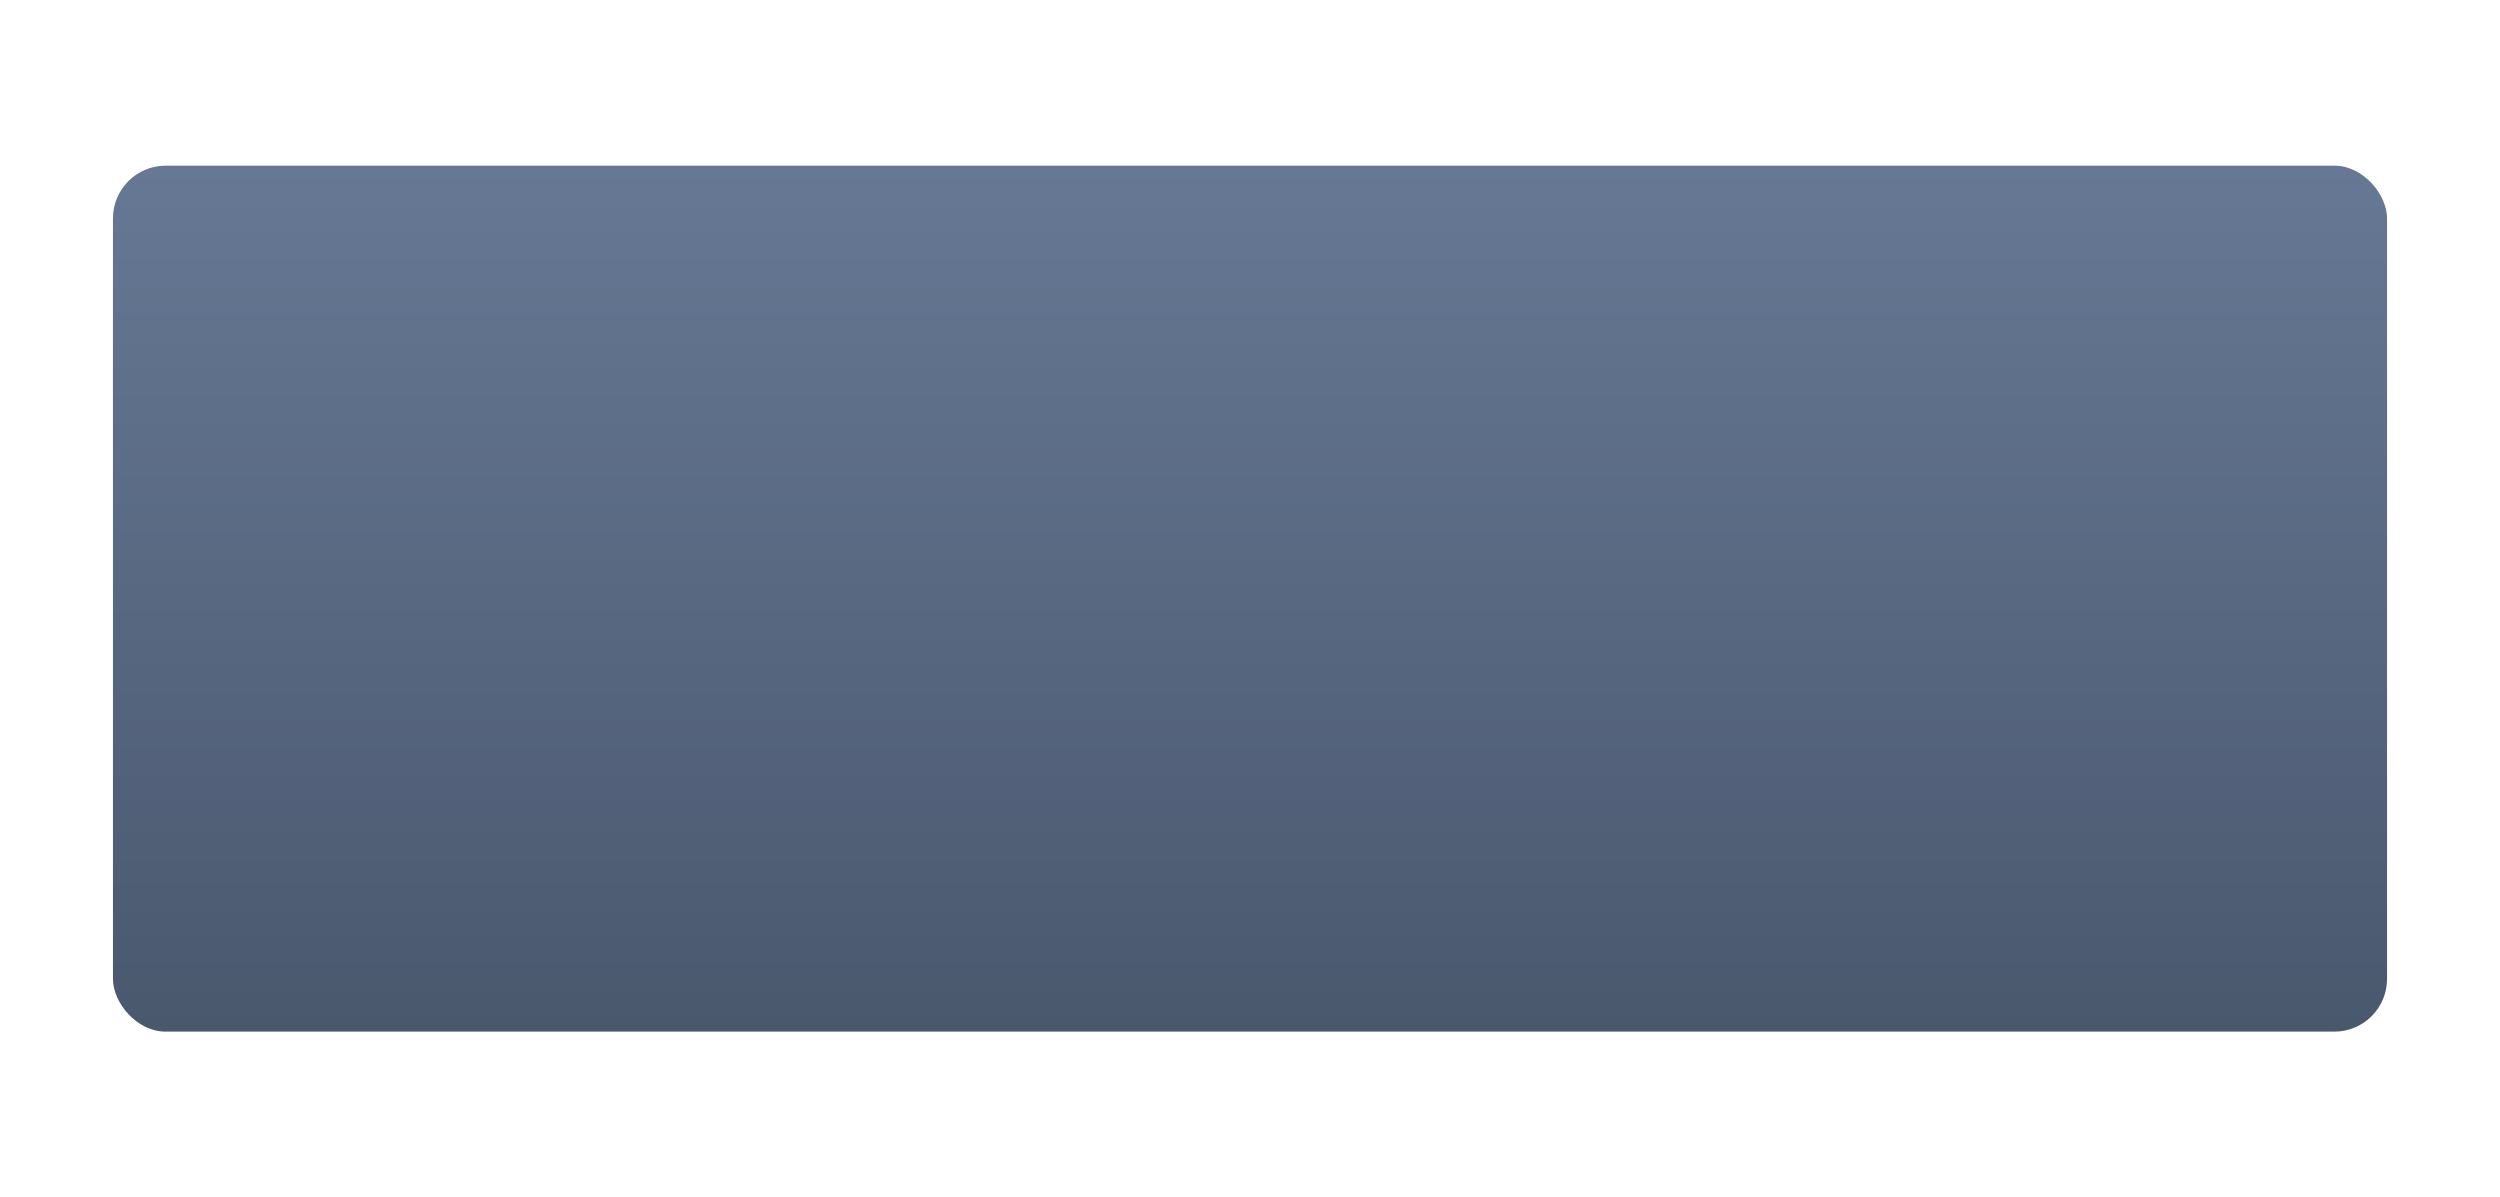 <?xml version="1.0" encoding="UTF-8"?> <svg xmlns="http://www.w3.org/2000/svg" width="332" height="159" viewBox="0 0 332 159" fill="none"> <g filter="url(#filter0_dd_171_9)"> <rect x="15" y="22" width="302" height="115" rx="7" fill="url(#paint0_linear_171_9)"></rect> </g> <defs> <filter id="filter0_dd_171_9" x="0" y="0" width="332" height="159" filterUnits="userSpaceOnUse" color-interpolation-filters="sRGB"> <feFlood flood-opacity="0" result="BackgroundImageFix"></feFlood> <feColorMatrix in="SourceAlpha" type="matrix" values="0 0 0 0 0 0 0 0 0 0 0 0 0 0 0 0 0 0 127 0" result="hardAlpha"></feColorMatrix> <feOffset dy="7"></feOffset> <feGaussianBlur stdDeviation="7.5"></feGaussianBlur> <feColorMatrix type="matrix" values="0 0 0 0 0.4 0 0 0 0 0.471 0 0 0 0 0.58 0 0 0 0.2 0"></feColorMatrix> <feBlend mode="normal" in2="BackgroundImageFix" result="effect1_dropShadow_171_9"></feBlend> <feColorMatrix in="SourceAlpha" type="matrix" values="0 0 0 0 0 0 0 0 0 0 0 0 0 0 0 0 0 0 127 0" result="hardAlpha"></feColorMatrix> <feOffset dy="-7"></feOffset> <feGaussianBlur stdDeviation="7.5"></feGaussianBlur> <feComposite in2="hardAlpha" operator="out"></feComposite> <feColorMatrix type="matrix" values="0 0 0 0 0.4 0 0 0 0 0.471 0 0 0 0 0.58 0 0 0 0.2 0"></feColorMatrix> <feBlend mode="normal" in2="effect1_dropShadow_171_9" result="effect2_dropShadow_171_9"></feBlend> <feBlend mode="normal" in="SourceGraphic" in2="effect2_dropShadow_171_9" result="shape"></feBlend> </filter> <linearGradient id="paint0_linear_171_9" x1="166" y1="22" x2="166" y2="137" gradientUnits="userSpaceOnUse"> <stop stop-color="#667894"></stop> <stop offset="1" stop-color="#4A586E"></stop> </linearGradient> </defs> </svg> 